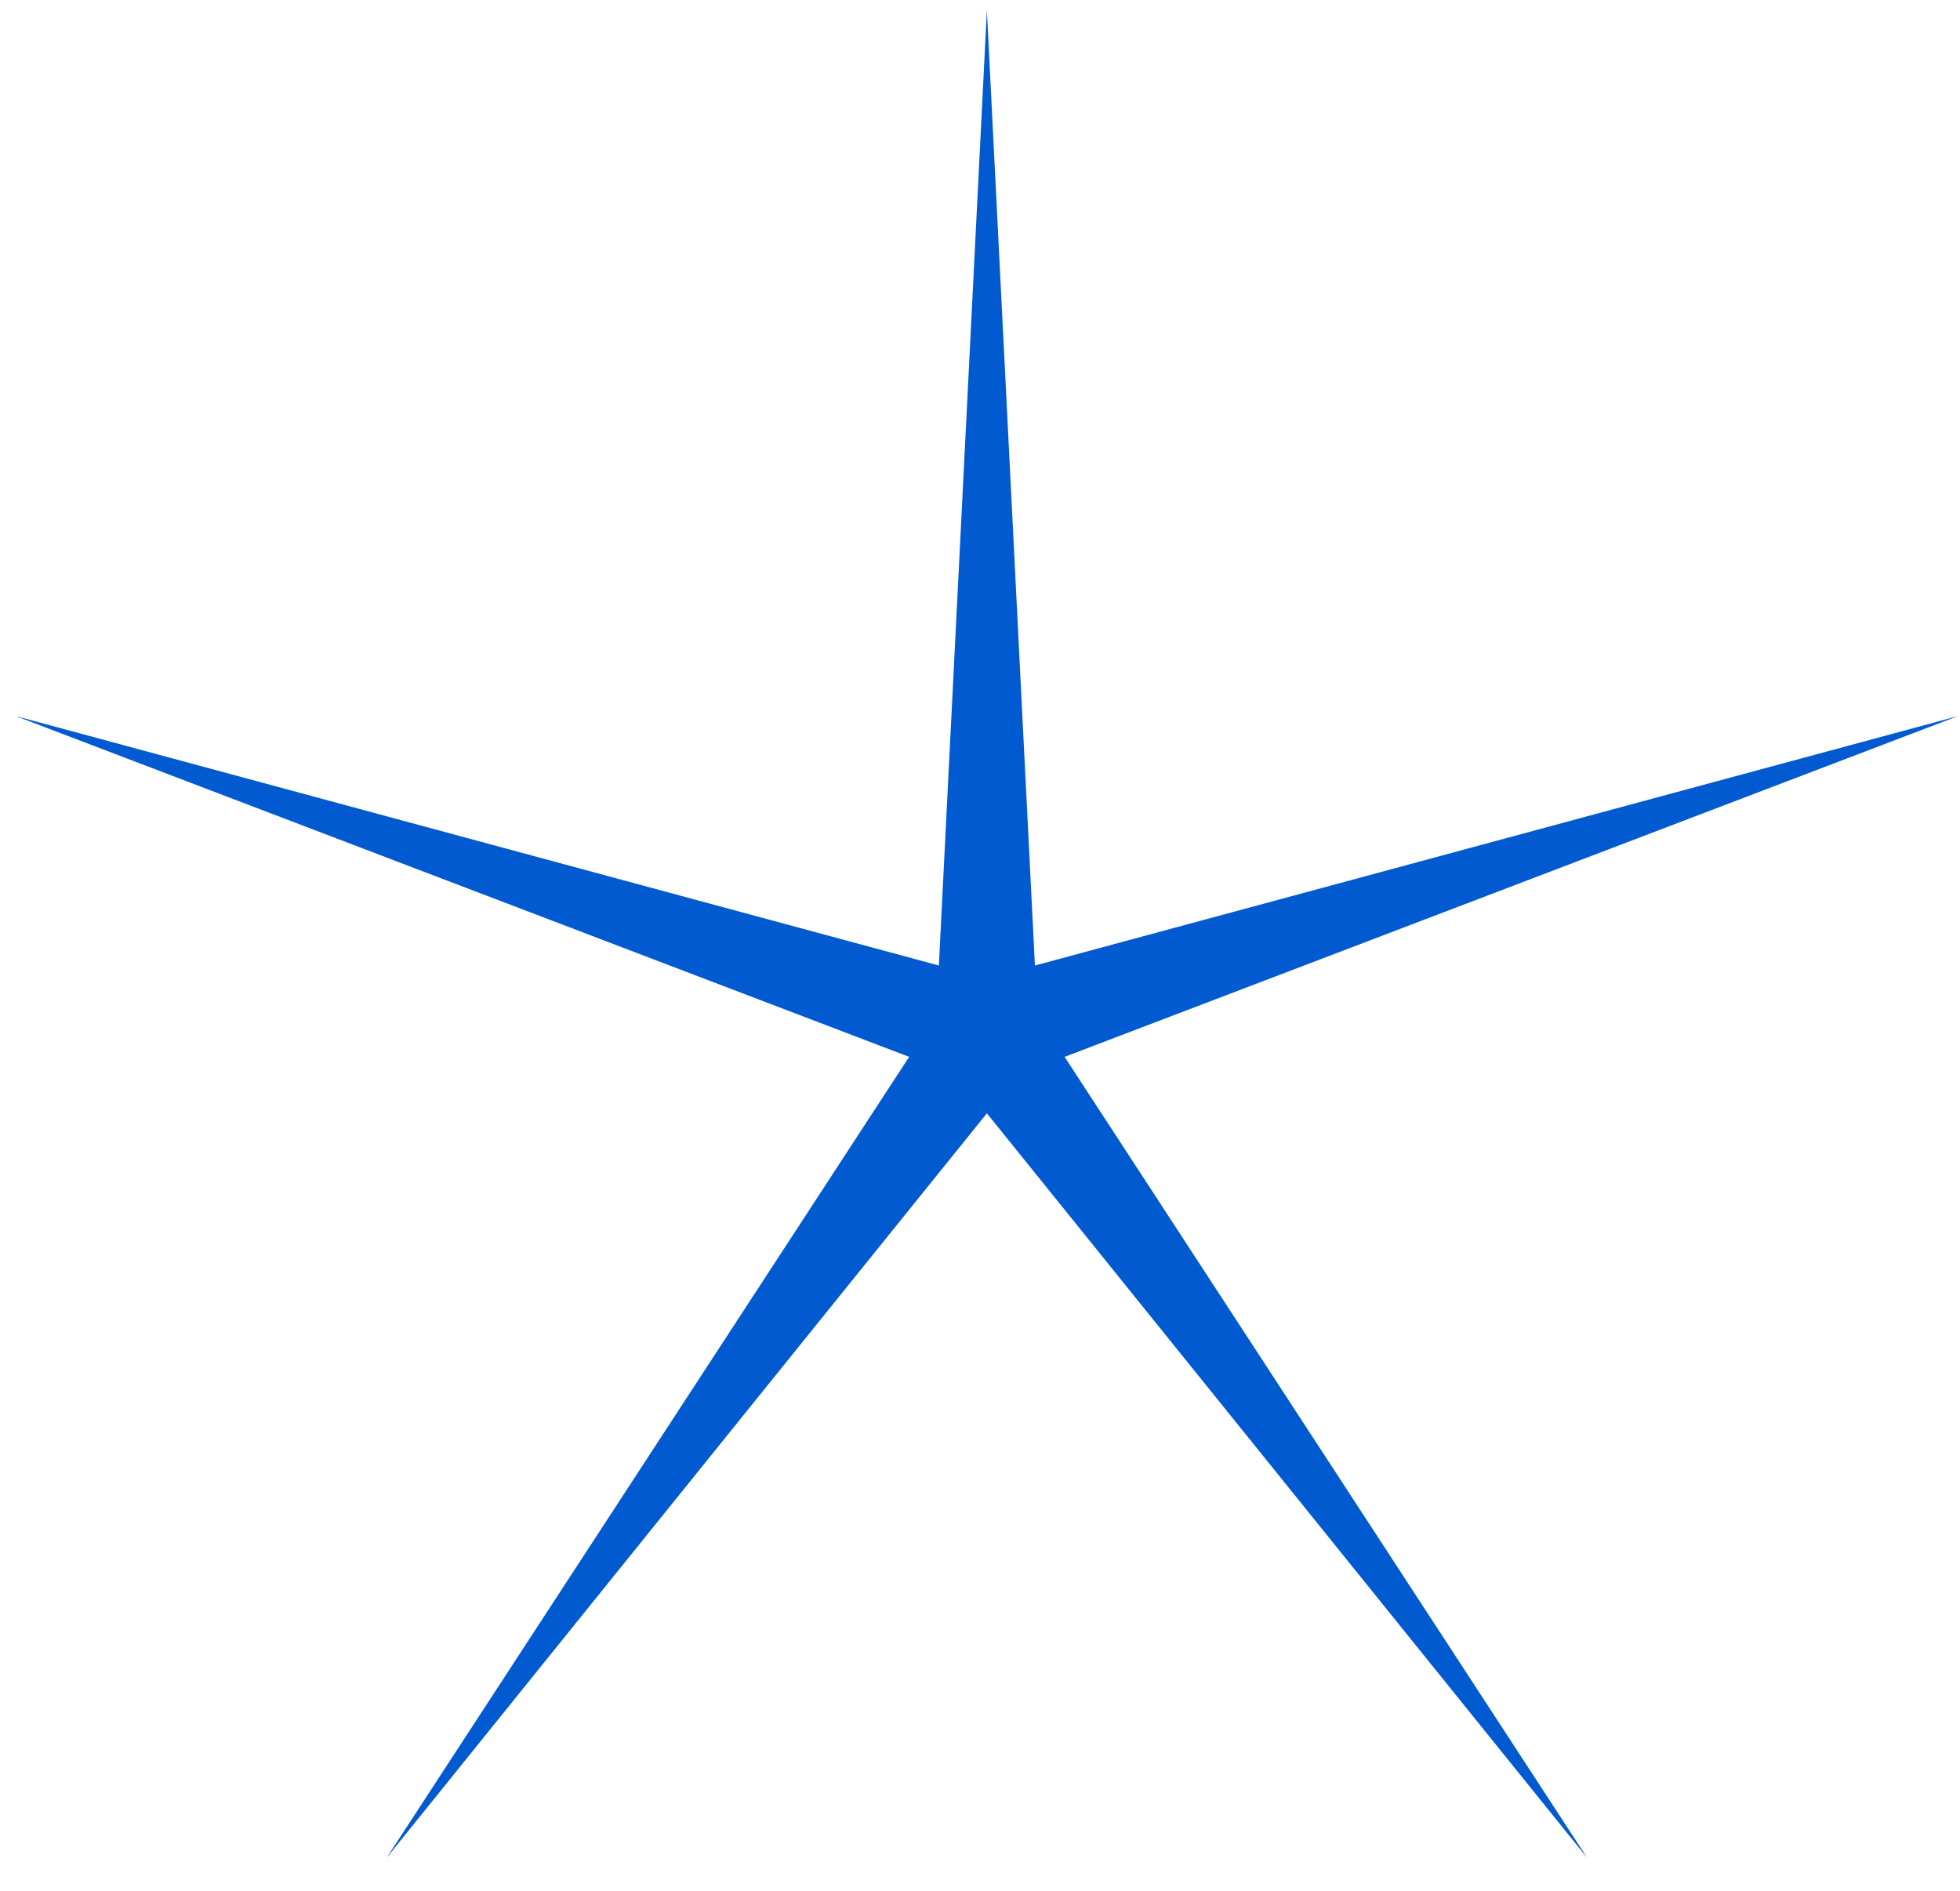 <svg xmlns="http://www.w3.org/2000/svg" width="57" height="55" fill="none"><path fill="#015ad0" d="m28.7.3 1.397 27.779 26.85-7.256-25.987 9.912 15.197 23.294L28.7 32.377 11.243 54.029 26.44 30.735.454 20.823l26.85 7.256z"/></svg>